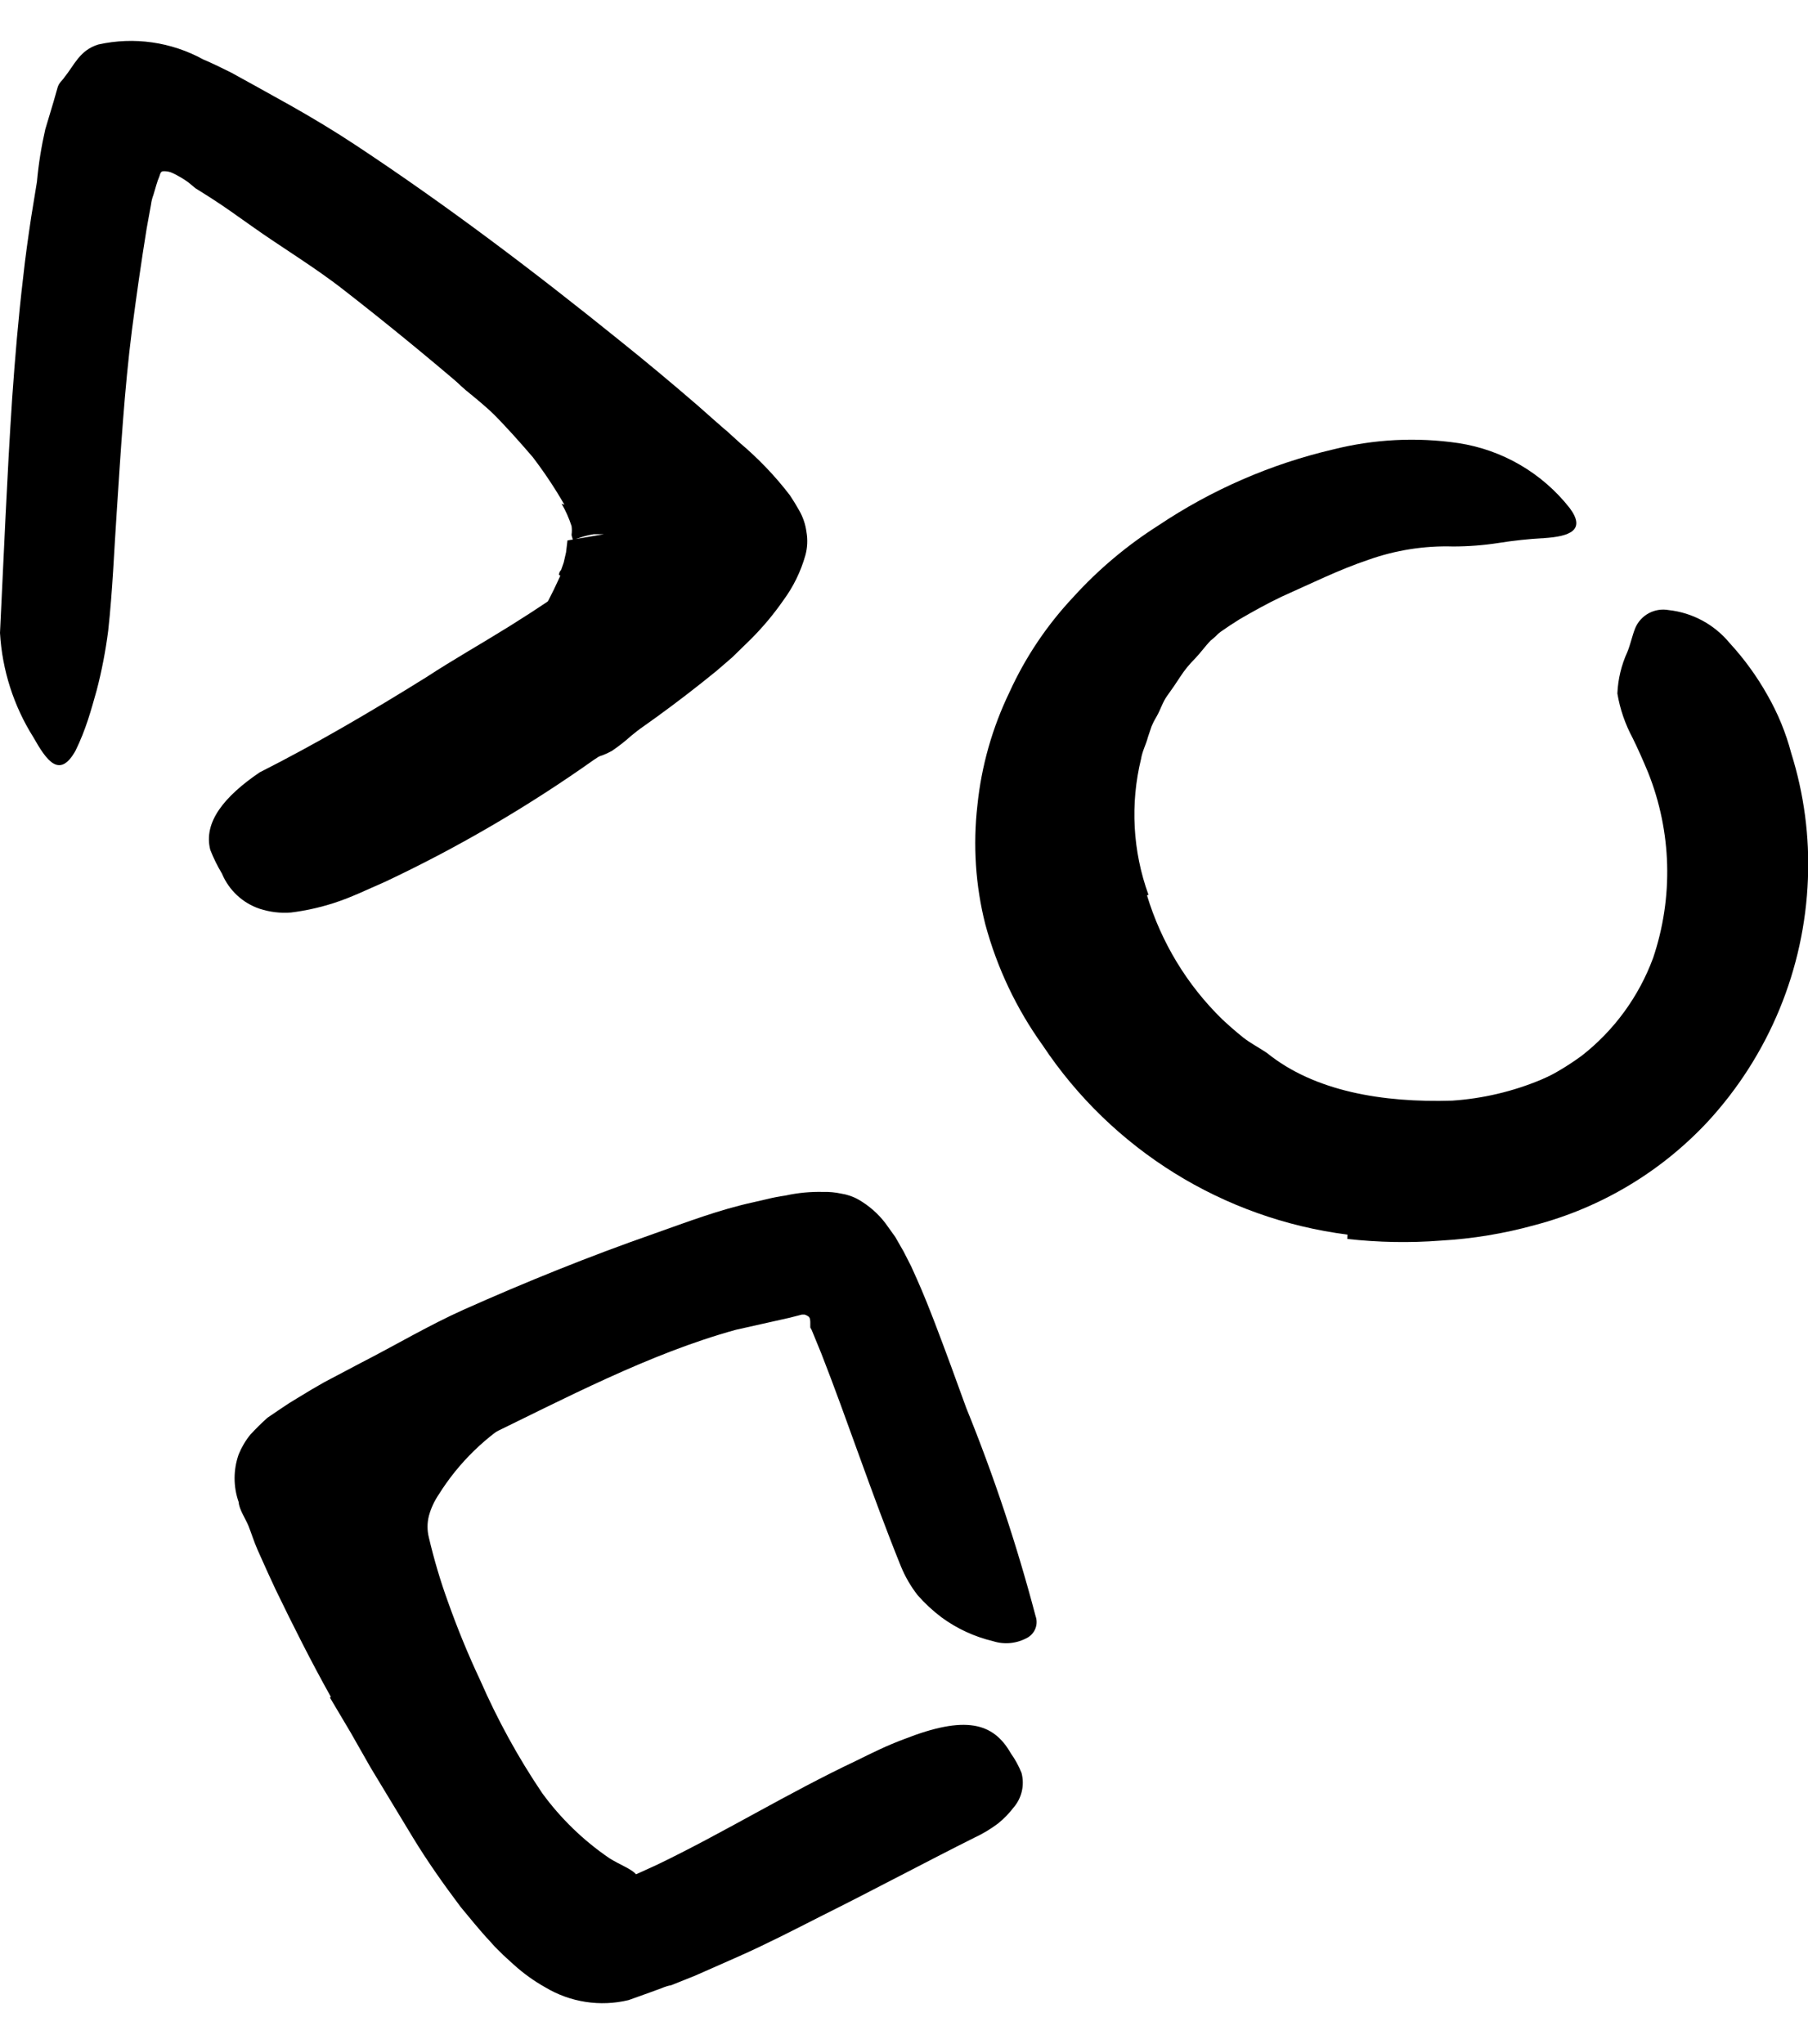 <svg width="23" height="26" viewBox="0 0 23 26" fill="none" xmlns="http://www.w3.org/2000/svg">
<path d="M5.004 21.121C4.898 20.818 4.792 20.542 4.701 20.236C4.65 20.077 4.607 19.915 4.574 19.752C4.574 19.709 4.556 19.652 4.547 19.6V19.424C4.548 19.31 4.562 19.196 4.589 19.085C4.648 18.803 4.77 18.537 4.947 18.309C5.23 17.989 5.557 17.712 5.919 17.485C6.256 17.261 6.604 17.07 6.949 16.879C7.295 16.689 7.555 16.546 7.858 16.398C8.239 16.181 8.647 16.014 9.07 15.901C9.207 15.87 9.243 16.007 9.198 16.186C9.141 16.406 9.008 16.6 8.822 16.731C8.449 16.955 8.092 17.198 7.722 17.41L6.607 18.015C6.189 18.259 5.836 18.602 5.58 19.012C5.524 19.095 5.482 19.186 5.456 19.282C5.433 19.372 5.433 19.467 5.456 19.558C5.521 19.834 5.601 20.106 5.698 20.373C5.819 20.714 5.956 21.048 6.11 21.375C6.329 21.876 6.592 22.356 6.898 22.809C7.133 23.131 7.422 23.411 7.752 23.636C7.819 23.678 7.889 23.712 7.946 23.742C8.061 23.802 8.107 23.839 8.128 23.908C8.155 24.008 8.172 24.109 8.18 24.211C8.18 24.269 8.207 24.327 8.216 24.378C8.236 24.476 8.194 24.576 8.11 24.63C8.055 24.681 7.985 24.712 7.91 24.717C7.823 24.735 7.733 24.735 7.646 24.717C7.192 24.556 6.79 24.273 6.486 23.899C6.204 23.57 5.957 23.213 5.75 22.833C5.447 22.283 5.183 21.713 4.959 21.127L5.004 21.121Z" fill="black"/>
<path d="M14.591 11.388C14.772 11.986 15.101 12.53 15.549 12.966C15.637 13.048 15.724 13.124 15.815 13.197C15.906 13.269 16.015 13.324 16.118 13.394C16.724 13.884 17.594 14.027 18.473 14C18.862 13.974 19.245 13.884 19.606 13.733C19.829 13.638 20.045 13.525 20.251 13.397C20.448 13.269 20.66 13.16 20.857 13.018C20.978 12.939 21.127 13.045 21.178 13.284C21.211 13.429 21.205 13.58 21.16 13.721C21.114 13.893 21.014 14.046 20.875 14.157C19.858 14.889 18.59 15.183 17.355 14.975C16.979 14.907 16.61 14.811 16.249 14.687C16.06 14.62 15.878 14.537 15.703 14.439C15.549 14.339 15.4 14.236 15.243 14.136C14.591 13.641 14.071 12.994 13.728 12.251C13.623 12.024 13.538 11.788 13.476 11.545C13.443 11.424 13.431 11.297 13.407 11.176C13.381 11.053 13.366 10.928 13.361 10.803C13.308 10.046 13.473 9.29 13.837 8.625C14.098 8.106 14.466 7.647 14.915 7.279C15.018 7.204 15.124 7.134 15.219 7.067C15.643 6.852 15.824 6.898 15.988 7.049C16.026 7.082 16.061 7.118 16.094 7.155C16.138 7.229 16.138 7.321 16.094 7.395C16.041 7.513 15.962 7.617 15.861 7.698C15.682 7.822 15.558 8.028 15.403 8.146C15.331 8.219 15.273 8.304 15.203 8.376C15.133 8.446 15.069 8.523 15.015 8.607C14.961 8.691 14.906 8.77 14.849 8.849C14.791 8.928 14.764 9.025 14.716 9.109C14.667 9.194 14.67 9.194 14.649 9.24L14.603 9.376C14.579 9.47 14.531 9.555 14.516 9.652C14.376 10.225 14.409 10.827 14.61 11.382L14.591 11.388Z" fill="black"/>
<path d="M7.18 6.42C7.059 6.209 6.924 6.007 6.777 5.814C6.61 5.62 6.438 5.426 6.25 5.238C6.12 5.102 5.947 4.999 5.817 4.862C5.329 4.371 4.82 3.902 4.284 3.444C4.051 3.24 3.806 3.05 3.55 2.875C3.21 2.667 2.895 2.421 2.611 2.141C2.526 2.048 2.611 1.929 2.796 1.838C3.001 1.737 3.237 1.716 3.456 1.781C3.835 1.942 4.211 2.111 4.571 2.308C4.754 2.402 4.93 2.51 5.096 2.632C5.256 2.766 5.399 2.902 5.562 3.05C5.917 3.405 6.377 3.656 6.774 3.959C7.217 4.323 7.64 4.71 8.04 5.12C8.165 5.259 8.286 5.392 8.407 5.541L8.589 5.771C8.649 5.847 8.704 5.95 8.762 6.038C8.857 6.199 8.927 6.373 8.968 6.556C8.995 6.698 9.016 6.841 9.031 6.995C9.07 7.334 9.034 7.677 8.928 8.001C8.842 8.278 8.715 8.54 8.553 8.78C8.477 8.892 8.395 9 8.307 9.104C8.222 9.196 8.13 9.281 8.031 9.358C7.953 9.428 7.87 9.493 7.783 9.552C7.453 9.731 7.292 9.64 7.026 9.204C6.965 9.104 6.898 9.004 6.847 8.901C6.676 8.627 6.651 8.287 6.78 7.992C6.908 7.778 7.023 7.556 7.126 7.328C7.124 7.32 7.124 7.312 7.126 7.304C7.126 7.304 7.21 7.35 7.168 7.335L7.11 7.313C7.11 7.313 7.11 7.277 7.138 7.25L7.171 7.156L7.201 7.025L7.219 6.874L7.683 6.795H7.622H7.553C7.507 6.802 7.461 6.813 7.416 6.826L7.289 6.868C7.259 6.868 7.271 6.868 7.271 6.868C7.304 6.883 7.271 6.829 7.271 6.801C7.276 6.765 7.276 6.728 7.271 6.692C7.239 6.593 7.197 6.497 7.144 6.407L7.18 6.42Z" fill="black"/>
<path d="M7.432 6.311C6.469 5.402 5.441 4.52 4.387 3.699C4.002 3.396 3.587 3.151 3.196 2.872C3.024 2.751 2.854 2.627 2.678 2.515L2.548 2.433L2.484 2.393L2.463 2.375L2.394 2.318C2.332 2.273 2.266 2.235 2.197 2.202C2.16 2.184 2.119 2.176 2.078 2.178C2.036 2.178 2.036 2.23 2.021 2.26C2.006 2.29 1.975 2.399 1.951 2.481C1.936 2.52 1.926 2.561 1.921 2.602C1.903 2.693 1.885 2.808 1.866 2.905C1.797 3.33 1.736 3.76 1.679 4.193C1.582 4.96 1.536 5.738 1.485 6.511C1.451 7.011 1.433 7.508 1.376 8.026C1.343 8.28 1.295 8.532 1.23 8.78C1.194 8.907 1.16 9.032 1.118 9.159C1.076 9.286 1.027 9.413 0.96 9.55C0.757 9.91 0.594 9.677 0.424 9.377C0.173 8.978 0.027 8.521 0 8.05C0.048 7.077 0.088 6.072 0.155 5.063C0.191 4.554 0.233 4.048 0.294 3.533C0.321 3.278 0.358 3.021 0.397 2.76L0.47 2.312C0.49 2.087 0.526 1.865 0.576 1.645L0.682 1.291L0.733 1.112C0.751 1.051 0.791 1.027 0.818 0.985C0.945 0.83 1.012 0.639 1.251 0.566C1.705 0.465 2.18 0.533 2.587 0.757C2.706 0.806 2.824 0.866 2.942 0.924L3.245 1.091L3.696 1.342C3.981 1.503 4.257 1.669 4.523 1.845C5.693 2.618 6.799 3.457 7.88 4.329C8.214 4.596 8.544 4.872 8.871 5.154L9.114 5.369C9.159 5.405 9.189 5.438 9.241 5.478L9.417 5.638C9.651 5.836 9.864 6.058 10.05 6.302C10.092 6.365 10.129 6.426 10.165 6.49C10.214 6.574 10.246 6.668 10.259 6.765C10.277 6.866 10.272 6.97 10.244 7.068C10.186 7.271 10.093 7.462 9.968 7.632C9.844 7.811 9.704 7.978 9.55 8.132L9.314 8.362L9.117 8.532C8.62 8.938 8.1 9.315 7.559 9.662C6.718 10.258 5.826 10.78 4.893 11.219C4.681 11.31 4.475 11.413 4.248 11.486C4.07 11.543 3.888 11.584 3.702 11.607C3.567 11.618 3.431 11.601 3.302 11.559C3.086 11.486 2.912 11.323 2.824 11.113C2.766 11.016 2.716 10.915 2.675 10.81C2.584 10.456 2.857 10.128 3.302 9.825C4.008 9.468 4.714 9.056 5.423 8.614C5.772 8.386 6.132 8.183 6.487 7.962C6.841 7.741 7.184 7.511 7.508 7.274C7.641 7.174 7.771 7.071 7.893 6.971C8.014 6.871 7.95 6.929 7.956 6.923C7.965 6.926 7.975 6.926 7.983 6.923C7.986 6.913 7.986 6.903 7.983 6.893L7.953 6.862L7.884 6.796L7.726 6.647L7.405 6.344L7.432 6.311Z" fill="black"/>
<path d="M17.142 15.704C15.562 15.502 14.146 14.623 13.264 13.296C12.93 12.831 12.683 12.309 12.534 11.756C12.409 11.262 12.376 10.748 12.434 10.242C12.485 9.742 12.624 9.255 12.843 8.802C13.046 8.356 13.322 7.947 13.658 7.59C13.976 7.24 14.34 6.935 14.74 6.681C15.414 6.23 16.164 5.903 16.954 5.718C17.476 5.586 18.019 5.558 18.551 5.636C19.112 5.721 19.619 6.017 19.969 6.463C20.178 6.745 19.969 6.824 19.639 6.845C19.447 6.855 19.256 6.876 19.066 6.906C18.874 6.936 18.679 6.951 18.485 6.951C18.118 6.94 17.752 6.998 17.406 7.121C17.036 7.245 16.676 7.424 16.303 7.59C16.118 7.678 15.94 7.778 15.767 7.878C15.602 7.981 15.444 8.092 15.291 8.212C14.986 8.452 14.712 8.729 14.476 9.039C14.187 9.414 14.017 9.868 13.988 10.341C13.961 10.817 14.043 11.293 14.228 11.732C14.33 11.985 14.458 12.226 14.61 12.453C14.763 12.675 14.941 12.878 15.14 13.059C15.552 13.441 16.044 13.729 16.579 13.902C16.915 14.012 17.263 14.08 17.615 14.104C17.973 14.125 18.332 14.102 18.685 14.035C19.204 13.949 19.696 13.741 20.121 13.429C20.534 13.107 20.849 12.675 21.03 12.184C21.289 11.415 21.267 10.58 20.966 9.826C20.902 9.672 20.836 9.523 20.769 9.387C20.674 9.21 20.608 9.019 20.575 8.821C20.583 8.638 20.626 8.459 20.702 8.293C20.742 8.196 20.763 8.087 20.802 7.99C20.872 7.823 21.049 7.728 21.227 7.76C21.53 7.793 21.808 7.943 22.002 8.178C22.188 8.38 22.35 8.603 22.484 8.842C22.617 9.074 22.719 9.322 22.787 9.581C22.949 10.098 23.021 10.639 22.999 11.181C22.955 12.327 22.504 13.421 21.727 14.265C21.132 14.904 20.368 15.361 19.524 15.583C19.134 15.691 18.734 15.757 18.33 15.78C17.933 15.811 17.535 15.803 17.139 15.759L17.142 15.704Z" fill="black"/>
<path d="M4.209 21.584C3.96 21.139 3.727 20.675 3.506 20.218L3.412 20.015C3.367 19.912 3.318 19.809 3.276 19.712C3.233 19.615 3.197 19.5 3.161 19.409C3.124 19.318 3.042 19.2 3.036 19.106C2.967 18.91 2.967 18.696 3.036 18.5C3.073 18.409 3.123 18.324 3.185 18.248C3.254 18.173 3.327 18.101 3.403 18.033C3.527 17.951 3.645 17.864 3.776 17.788L3.966 17.673L4.124 17.582L4.588 17.337C5.033 17.109 5.454 16.858 5.9 16.658C6.69 16.306 7.49 15.982 8.323 15.691C8.735 15.546 9.144 15.388 9.59 15.291L9.759 15.252C9.836 15.233 9.914 15.218 9.993 15.207C10.15 15.172 10.311 15.157 10.472 15.161C10.548 15.159 10.624 15.166 10.699 15.182C10.776 15.194 10.851 15.219 10.92 15.258C11.054 15.335 11.172 15.438 11.265 15.561L11.389 15.734L11.495 15.919L11.592 16.109L11.671 16.285C11.753 16.47 11.826 16.655 11.896 16.837C12.035 17.2 12.165 17.558 12.292 17.909C12.643 18.772 12.937 19.657 13.174 20.557C13.21 20.659 13.169 20.771 13.077 20.827C12.942 20.905 12.78 20.923 12.632 20.875C12.396 20.819 12.173 20.716 11.977 20.572C11.867 20.489 11.765 20.395 11.674 20.291C11.587 20.18 11.516 20.057 11.462 19.927C11.086 18.997 10.78 18.064 10.45 17.221L10.326 16.918L10.308 16.885V16.825C10.308 16.803 10.308 16.758 10.281 16.743C10.267 16.733 10.251 16.726 10.235 16.721H10.202L10.047 16.761L9.36 16.915C8.26 17.218 7.181 17.791 6.124 18.303C5.848 18.439 5.572 18.576 5.303 18.718L4.903 18.93L4.727 19.024L4.636 19.076C4.6 19.094 4.612 19.139 4.615 19.166C4.629 19.234 4.647 19.301 4.669 19.366L4.709 19.47L4.803 19.691C4.869 19.842 4.939 19.994 5.012 20.151C5.181 20.509 5.363 20.866 5.554 21.218C5.745 21.569 5.966 21.908 6.181 22.248C6.441 22.651 6.722 23.041 7.024 23.414C7.15 23.569 7.287 23.714 7.433 23.851C7.53 23.941 7.675 24.041 7.811 23.957C7.845 23.957 7.875 23.932 7.908 23.923L7.957 23.902L8.036 23.866L8.357 23.72C9.208 23.311 10.014 22.811 10.899 22.393C11.089 22.299 11.283 22.202 11.505 22.12C12.277 21.817 12.635 21.908 12.859 22.302C12.914 22.379 12.96 22.463 12.995 22.551C13.036 22.705 12.999 22.869 12.895 22.99C12.838 23.065 12.772 23.133 12.698 23.193C12.604 23.264 12.503 23.325 12.395 23.375C11.789 23.678 11.123 24.035 10.441 24.375C10.102 24.547 9.756 24.726 9.393 24.887L8.838 25.132L8.535 25.253C8.517 25.253 8.457 25.271 8.414 25.29L8.275 25.341L7.996 25.441C7.635 25.528 7.254 25.469 6.936 25.278C6.793 25.198 6.66 25.102 6.539 24.993C6.478 24.935 6.415 24.884 6.357 24.823C6.314 24.783 6.274 24.741 6.236 24.696C6.096 24.547 5.975 24.393 5.86 24.256C5.633 23.954 5.433 23.669 5.254 23.375C5.075 23.081 4.888 22.769 4.715 22.484L4.46 22.036L4.197 21.593L4.209 21.584Z" fill="black"/>
</svg>
